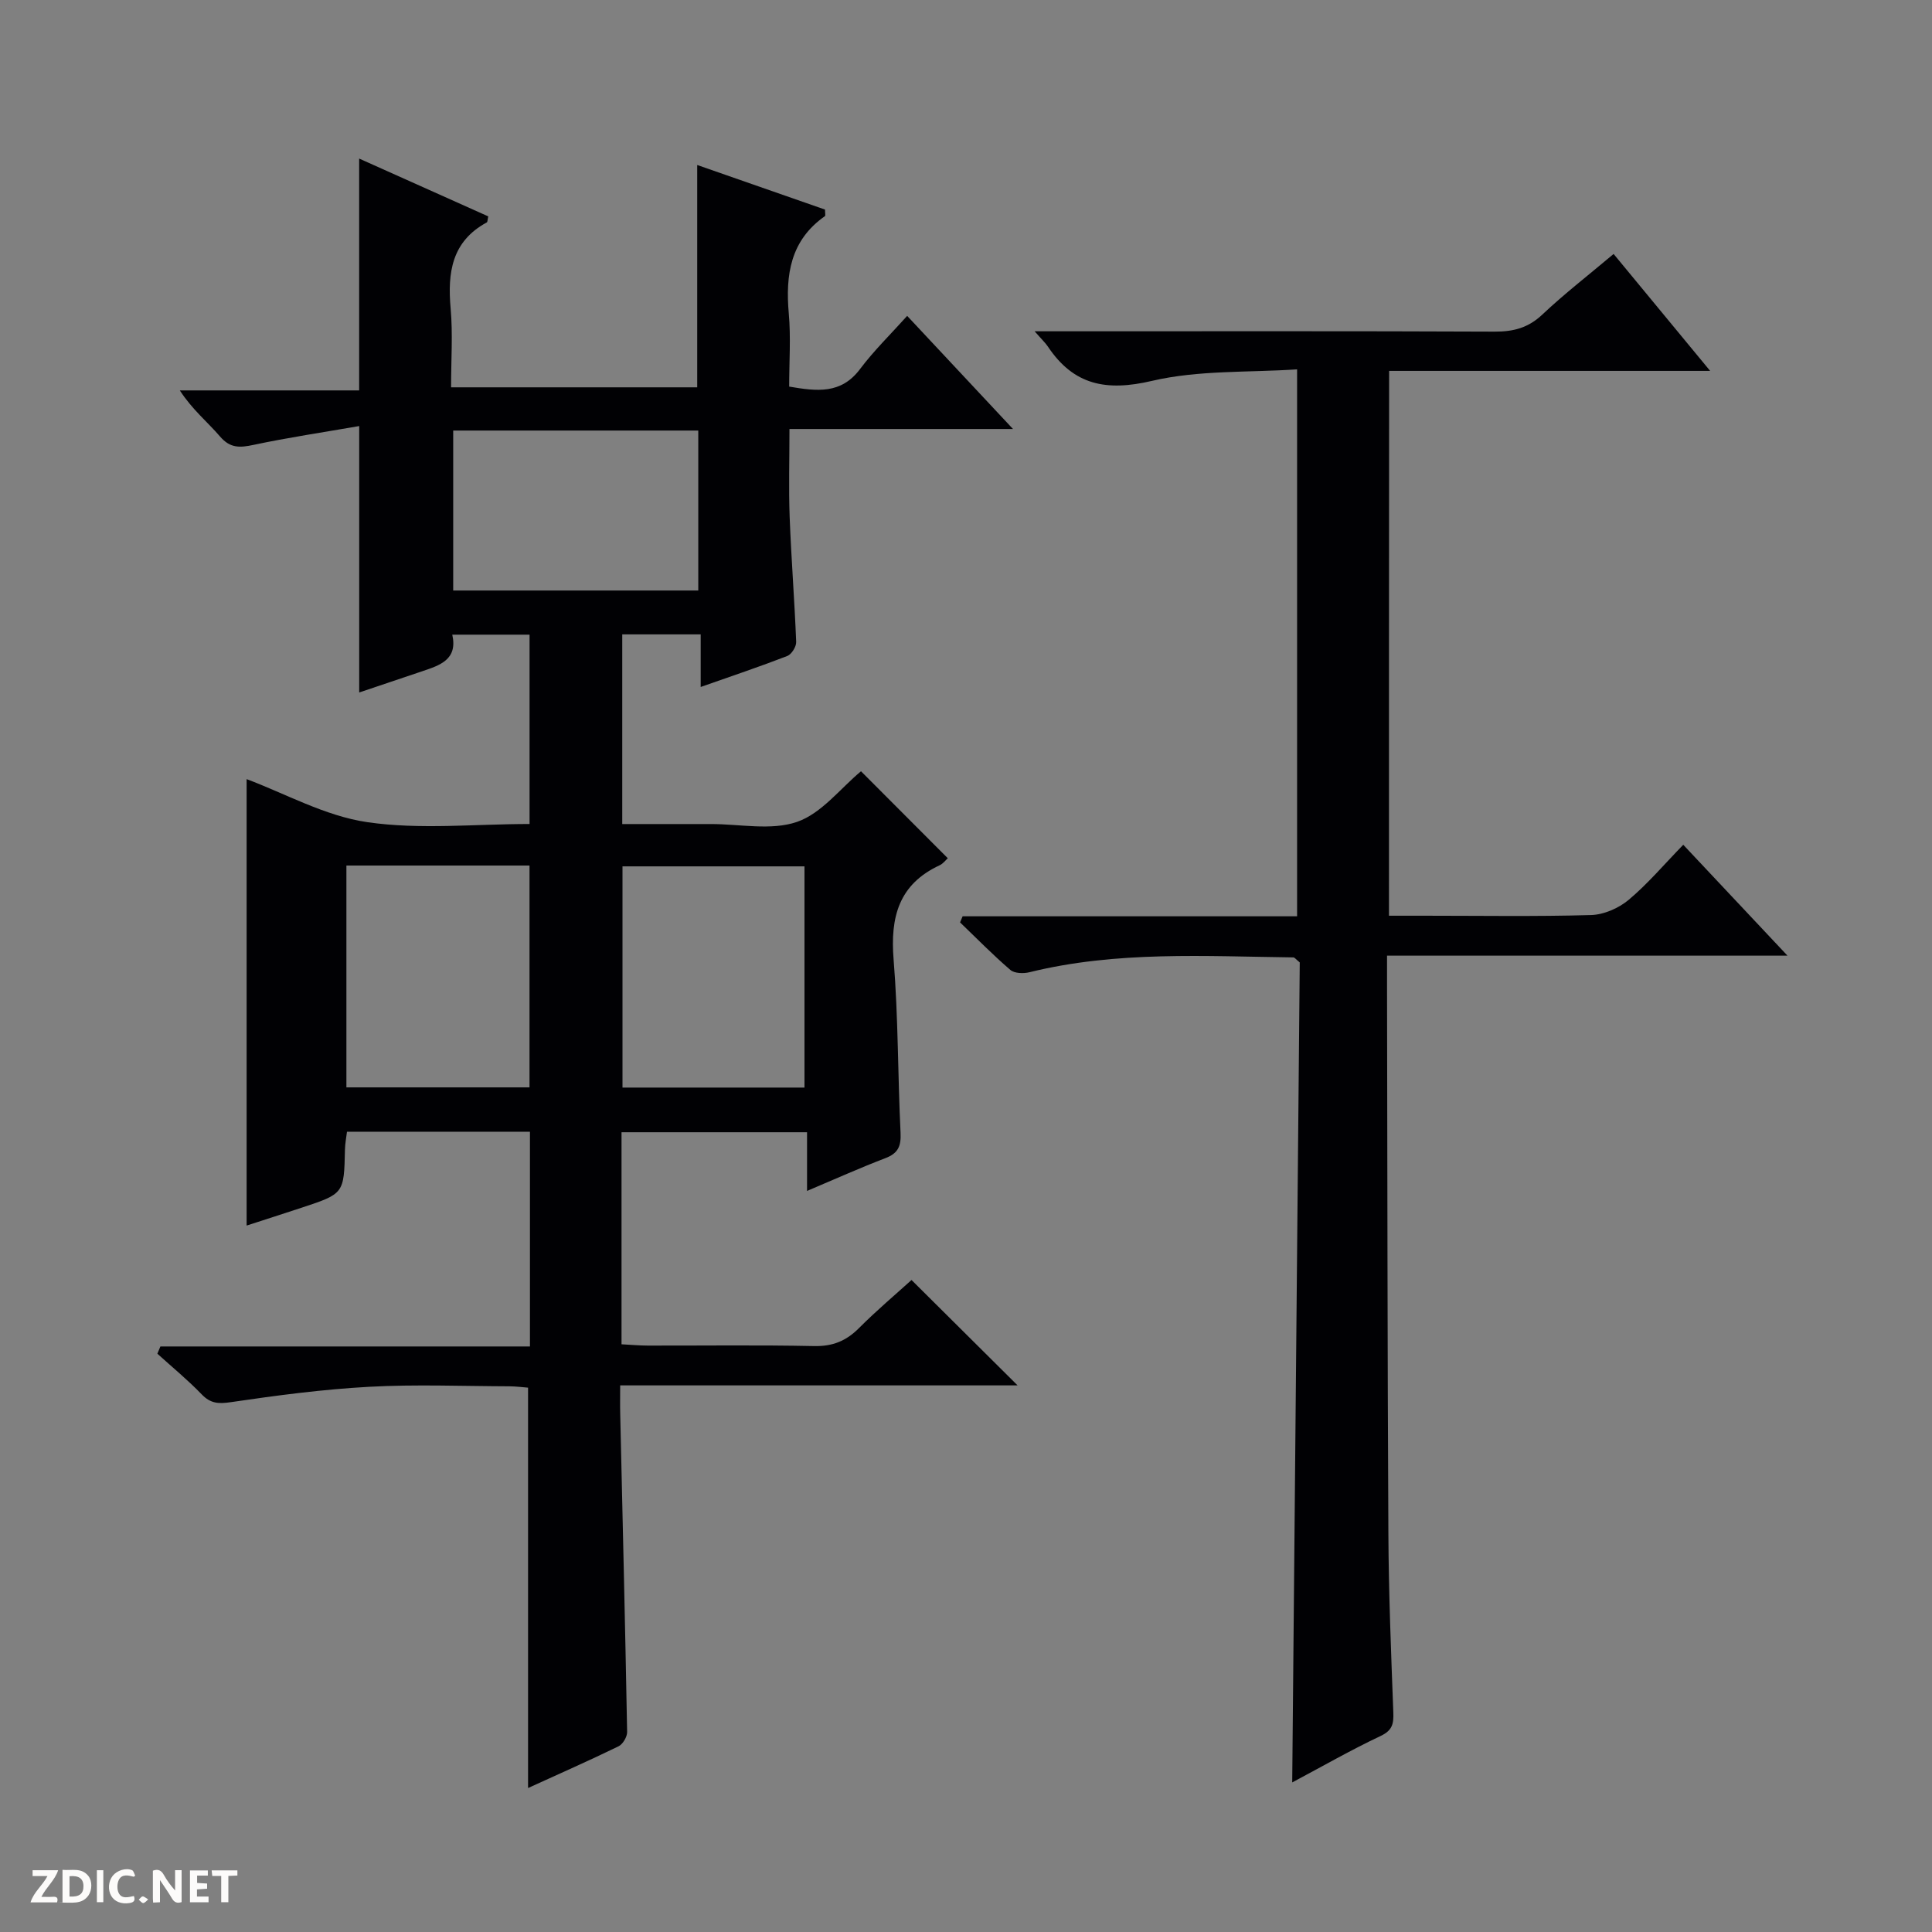 <svg enable-background="new 0 0 400 400" viewBox="0 0 400 400" xmlns="http://www.w3.org/2000/svg"><rect x="0" y="0" width="400" height="400" fill="#808080" stroke="none"/><g fill="#fcfbfa"><path d="m37.59 393.81c-.92.31-1.52.05-2-.78-.7-1.2-1.52-2.34-2.47-3.78v4.59c-.55.03-.95.05-1.41.07-.03-.37-.06-.64-.06-.91 0-1.91 0-3.81 0-5.7 1.13-.41 1.77-.03 2.29.91.62 1.11 1.38 2.14 2.31 3.19v-4.2h1.35v6.61z"/><path d="m12.94 393.88v-6.75c1.9.19 3.93-.54 5.37 1.29.8 1.01.78 2.88.03 3.97-1.37 1.97-3.4 1.51-6.4 1.49m2.45-1.22c2.04.12 2.92-.58 2.89-2.21-.03-1.51-.98-2.19-2.89-2z"/><path d="m11.81 393.87h-5.49c.68-2.18 2.47-3.48 3.51-5.45h-3.08v-1.21h5.29c-.71 2.13-2.44 3.48-3.47 5.51.86 0 1.63.04 2.39-.01.79-.05 1.14.21.85 1.16"/><path d="m39.33 393.86v-6.61h3.7v1.07h-2.22v1.52c.68.04 1.34.09 2.07.13v1.07c-.72.05-1.38.09-2.1.14v1.48h2.4v1.19h-3.85z"/><path d="m27.71 388.56c-1.15-.3-2.46-.61-3.1.64-.37.73-.41 1.93-.06 2.67.63 1.35 1.99.93 3.17.68.35.94-.01 1.32-.93 1.46-1.62.25-3.05-.27-3.76-1.48-.73-1.24-.6-3.03.31-4.17.88-1.11 2.71-1.7 4-1.16.32.13.44.74.65 1.12-.1.08-.19.16-.28.24"/><path d="m49.15 387.24v1.07c-.59.02-1.17.05-1.87.08v5.44h-1.48v-5.44h-1.85c-.05-.4-.08-.73-.13-1.15z"/><path d="m20.06 387.21h1.33v6.62h-1.33z"/><path d="m30.68 393.25c-.39.38-.8.79-1.05.76-.32-.05-.6-.45-.9-.7.26-.24.51-.64.8-.67.29-.04.62.3 1.15.61"/></g><path d="m109.33 370.19c0-27.89 0-55.15 0-82.89-1.05-.08-2.48-.27-3.9-.28-9.66-.03-19.35-.43-28.99.1-9.57.52-19.13 1.78-28.62 3.18-2.59.38-4.22.3-6.07-1.62-2.87-2.98-6.09-5.62-9.17-8.41l.63-1.5h76.51c0-15.29 0-29.72 0-44.46-12.63 0-25.05 0-37.88 0-.14 1.16-.39 2.42-.42 3.68-.2 9.14-.19 9.15-8.97 12.05-3.93 1.3-7.88 2.56-11.39 3.7 0-30.89 0-61.76 0-92.43 7.96 2.97 16.22 7.63 24.98 8.91 10.9 1.59 22.2.38 33.6.38 0-13.31 0-26.06 0-39.2-5.18 0-10.39 0-16 0 1.17 5.2-2.6 6.35-6.27 7.59-4.22 1.42-8.45 2.84-13 4.38 0-18.22 0-36.02 0-55.16-7.4 1.29-14.69 2.37-21.89 3.9-2.82.6-4.82.72-6.92-1.73-2.59-3.02-5.74-5.55-8.33-9.55h37.13c0-16.32 0-31.74 0-48 8.94 4 17.86 8 26.73 11.97-.16.7-.14 1.16-.31 1.25-7.28 3.95-8.14 10.41-7.48 17.82.47 5.26.09 10.6.09 16.32h50.96c0-15.29 0-30.38 0-46.03 8.76 3.06 17.69 6.17 26.46 9.23 0 .76.13 1.25-.02 1.36-7.15 5.01-8.19 12.15-7.48 20.17.44 4.93.08 9.93.08 15.12 5.75.98 10.74 1.61 14.67-3.63 2.88-3.83 6.35-7.21 9.76-11.01 7.66 8.19 14.45 15.45 21.91 23.42-15.79 0-30.66 0-46.28 0 0 6.37-.18 12.29.04 18.21.33 8.63 1.01 17.24 1.35 25.87.04.98-.96 2.58-1.85 2.92-5.71 2.21-11.52 4.16-17.92 6.41 0-3.84 0-7.22 0-10.89-5.61 0-10.7 0-16.24 0v39.27h16.34 2c6-.01 12.49 1.4 17.85-.45 5.07-1.75 8.96-6.92 13.24-10.48 5.91 5.93 11.89 11.91 17.97 18.01-.46.41-.98 1.13-1.68 1.45-8.48 3.94-10.25 10.75-9.54 19.5.97 11.93.86 23.94 1.44 35.9.13 2.75-.49 4.23-3.13 5.24-5.24 2-10.36 4.31-16.23 6.79 0-4.33 0-8.03 0-12.15-13.07 0-25.6 0-38.41 0v43.9c1.88.1 3.64.26 5.4.27 11.5.02 23-.14 34.49.1 3.82.08 6.62-1.06 9.27-3.72 3.64-3.65 7.59-6.98 10.88-9.96 7.43 7.38 14.78 14.69 21.96 21.82-26.61 0-54.13 0-82.28 0 0 2.34-.04 4.12.01 5.91.5 21.95 1.03 43.89 1.43 65.84.02 1-.88 2.53-1.77 2.97-6.08 2.96-12.29 5.7-18.74 8.64zm-37.61-145.06h37.91c0-15.55 0-30.64 0-45.93-12.74 0-25.17 0-37.91 0zm94.84-45.76c-12.76 0-25.26 0-37.68 0v45.8h37.68c0-15.49 0-30.56 0-45.8zm-72.73-90.23v33.12h50.74c0-11.22 0-22.1 0-33.12-17 0-33.63 0-50.74 0z" fill="#010104"/><path d="m287.57 189.59h7.38c11.5 0 23 .19 34.48-.14 2.65-.08 5.7-1.42 7.76-3.14 3.94-3.3 7.29-7.28 11.31-11.41 7.13 7.58 13.98 14.87 21.58 22.96-28.12 0-55.16 0-82.91 0v6.26c.08 37.82.08 75.63.28 113.45.06 12.31.56 24.62 1.02 36.92.09 2.36-.15 3.75-2.62 4.92-6.14 2.9-12.05 6.29-18.31 9.62.52-57 1.04-113.61 1.56-169.77-.81-.66-1.06-1.03-1.31-1.04-18.28-.22-36.62-1.38-54.65 3.07-1.24.31-3.11.25-3.96-.48-3.62-3.11-6.97-6.53-10.41-9.84.18-.42.35-.84.53-1.26h69.25c0-37.8 0-74.87 0-113.24-10.12.68-20.42.13-30.06 2.39-9.44 2.21-16.19.9-21.54-7.11-.52-.78-1.23-1.43-2.74-3.16h6.75c29.49 0 58.98-.06 88.47.07 3.88.02 6.97-.77 9.89-3.53 4.57-4.31 9.56-8.17 14.76-12.55 6.58 7.97 12.98 15.72 19.99 24.21-22.65 0-44.37 0-66.47 0-.03 37.67-.03 74.87-.03 112.8z" fill="#010104"/></svg>